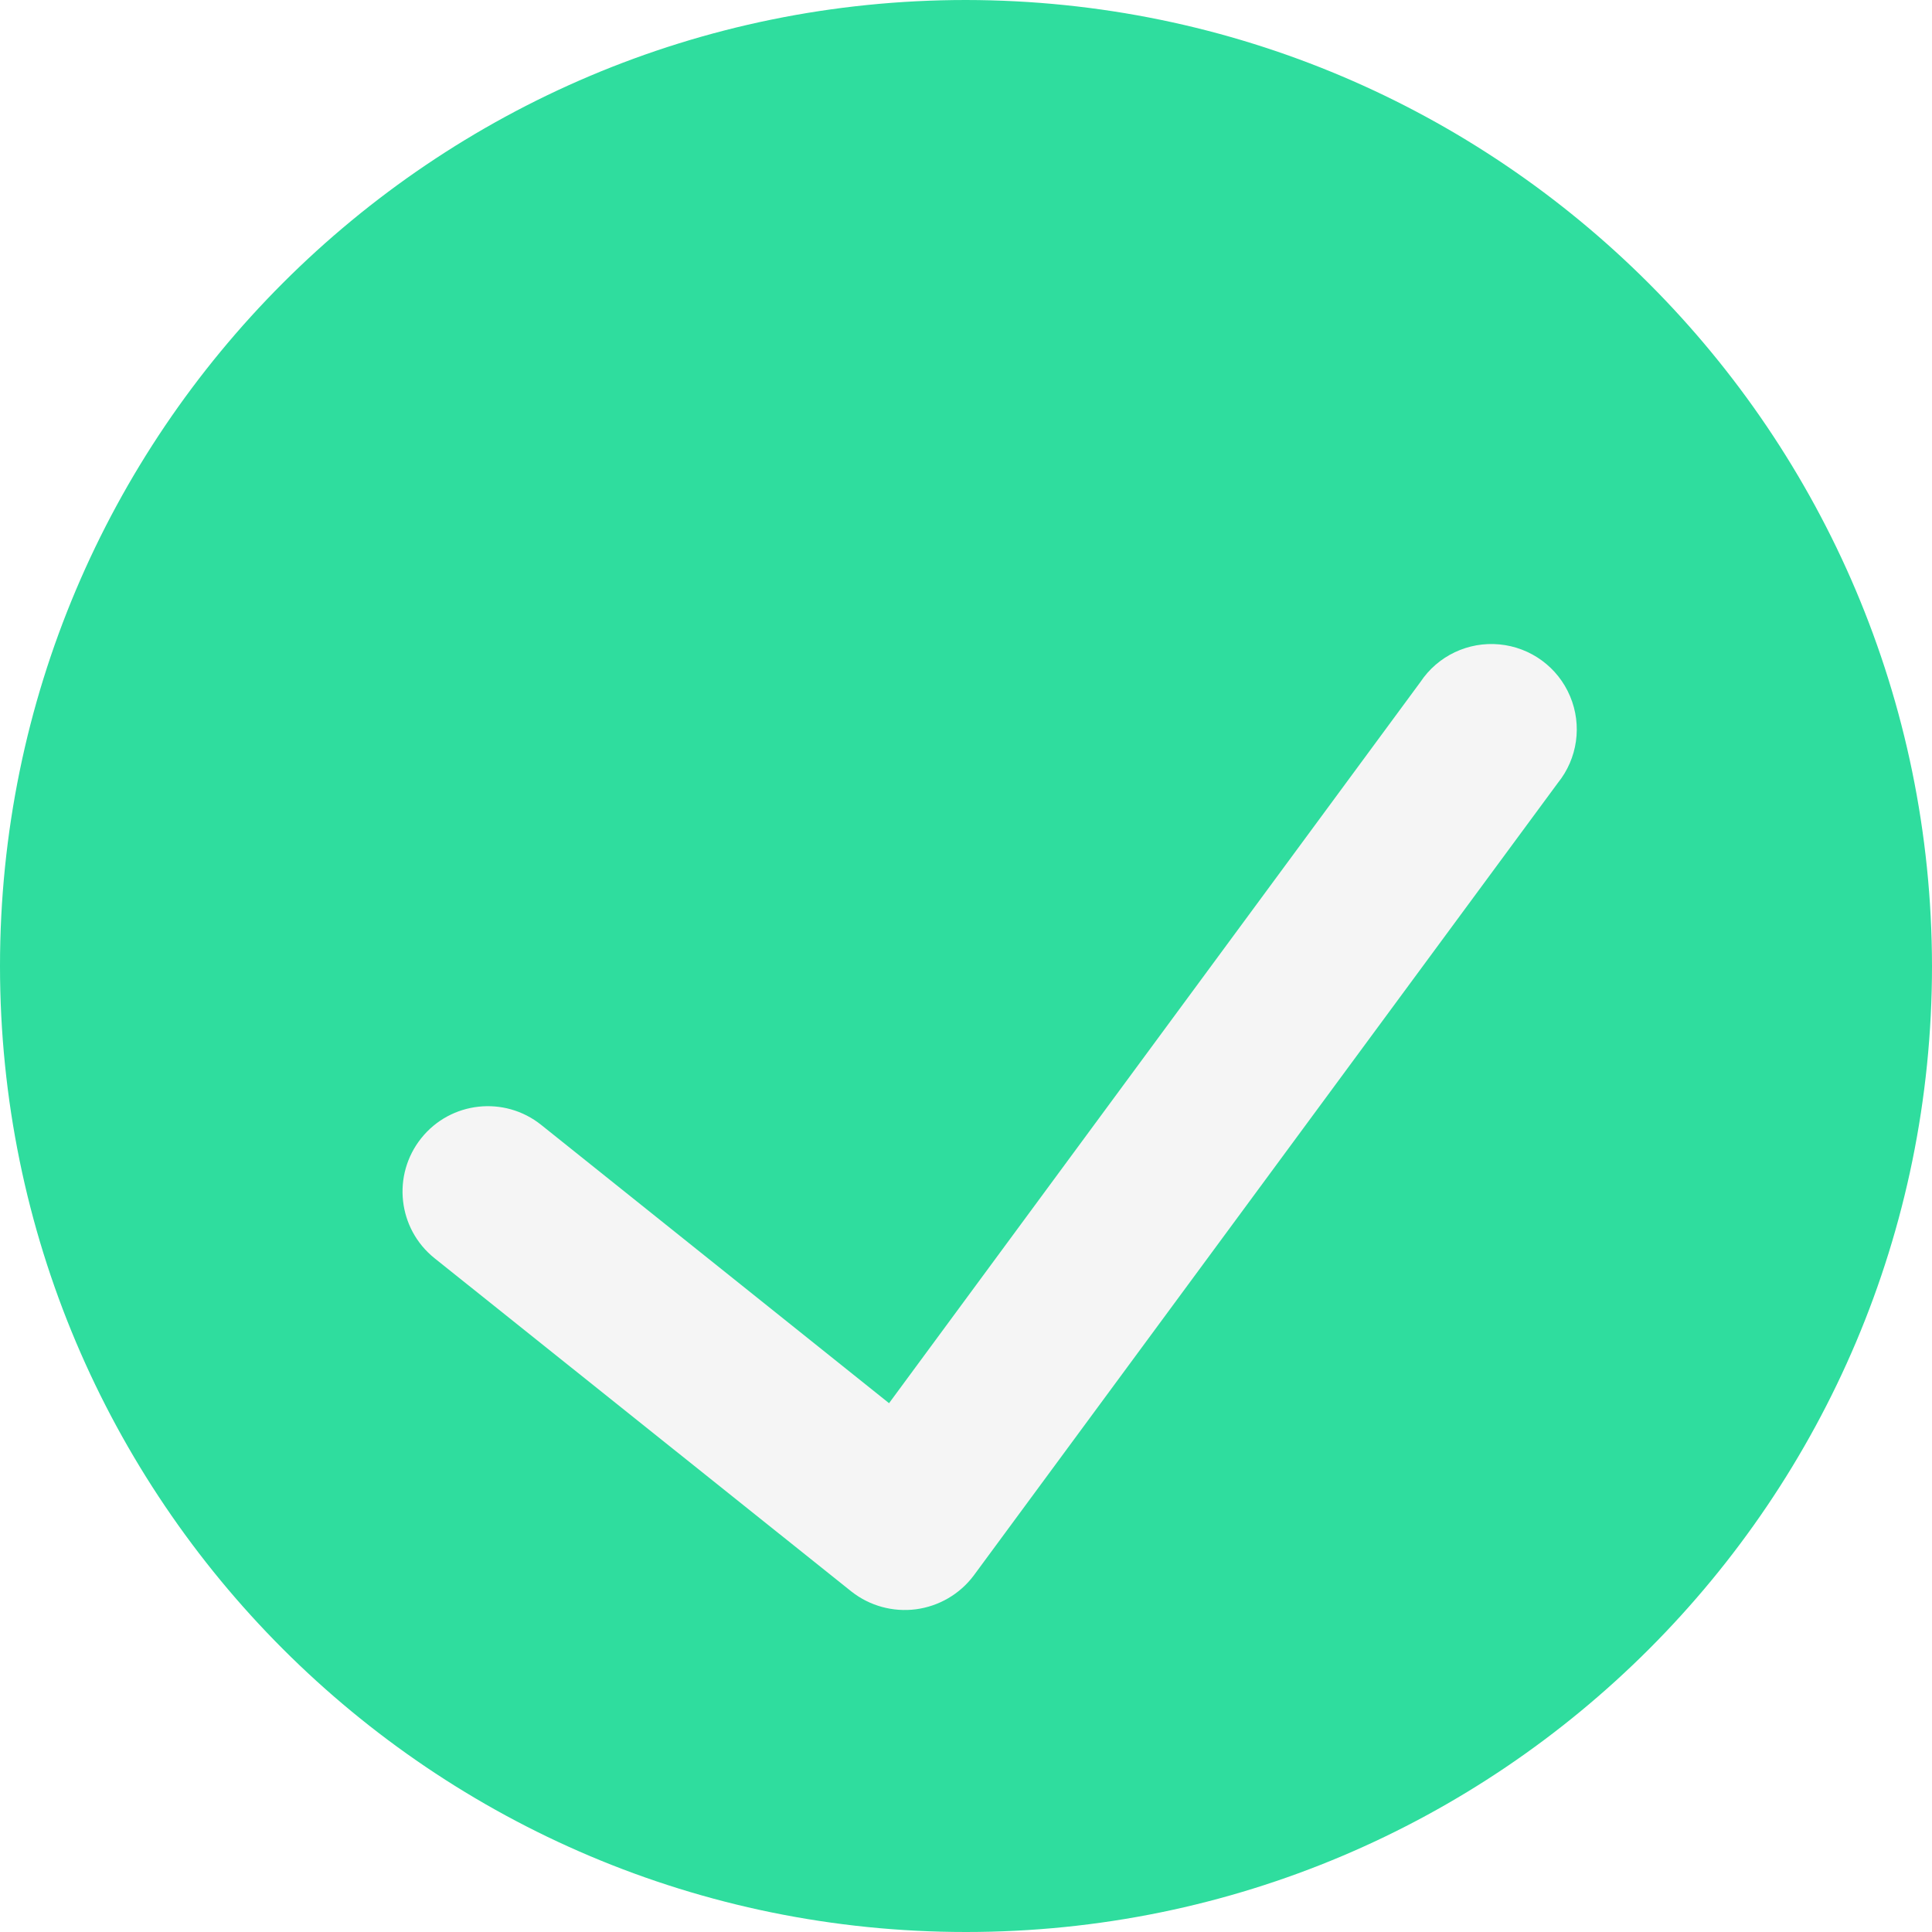 <svg width="24" height="24" viewBox="0 0 24 24" fill="none" xmlns="http://www.w3.org/2000/svg">
<path d="M12 0C5.373 0 0 5.373 0 12C0 18.627 5.373 24 12 24C18.627 24 24 18.627 24 12C23.992 5.376 18.624 0.008 12 0Z" fill="#2FDD9E"/>
<g filter="url(#filter0_d_4254_2496)">
<path d="M18.352 7.726L11.095 17.573C10.922 17.803 10.664 17.953 10.379 17.991C10.094 18.028 9.806 17.95 9.58 17.773L4.398 13.63C3.941 13.264 3.867 12.597 4.233 12.139C4.598 11.682 5.266 11.608 5.723 11.974L10.044 15.431L16.645 6.472C16.861 6.147 17.239 5.968 17.627 6.005C18.016 6.042 18.353 6.289 18.504 6.649C18.656 7.009 18.597 7.423 18.352 7.726Z" fill="#F5F5F5"/>
</g>
<defs>
<filter id="filter0_d_4254_2496" x="4" y="6" width="16.588" height="15" filterUnits="userSpaceOnUse" color-interpolation-filters="sRGB">
<feFlood flood-opacity="0" result="BackgroundImageFix"/>
<feColorMatrix in="SourceAlpha" type="matrix" values="0 0 0 0 0 0 0 0 0 0 0 0 0 0 0 0 0 0 127 0" result="hardAlpha"/>
<feOffset dx="1" dy="2"/>
<feGaussianBlur stdDeviation="0.5"/>
<feComposite in2="hardAlpha" operator="out"/>
<feColorMatrix type="matrix" values="0 0 0 0 0 0 0 0 0 0 0 0 0 0 0 0 0 0 0.25 0"/>
<feBlend mode="normal" in2="BackgroundImageFix" result="effect1_dropShadow_4254_2496"/>
<feBlend mode="normal" in="SourceGraphic" in2="effect1_dropShadow_4254_2496" result="shape"/>
</filter>
</defs>
</svg>
